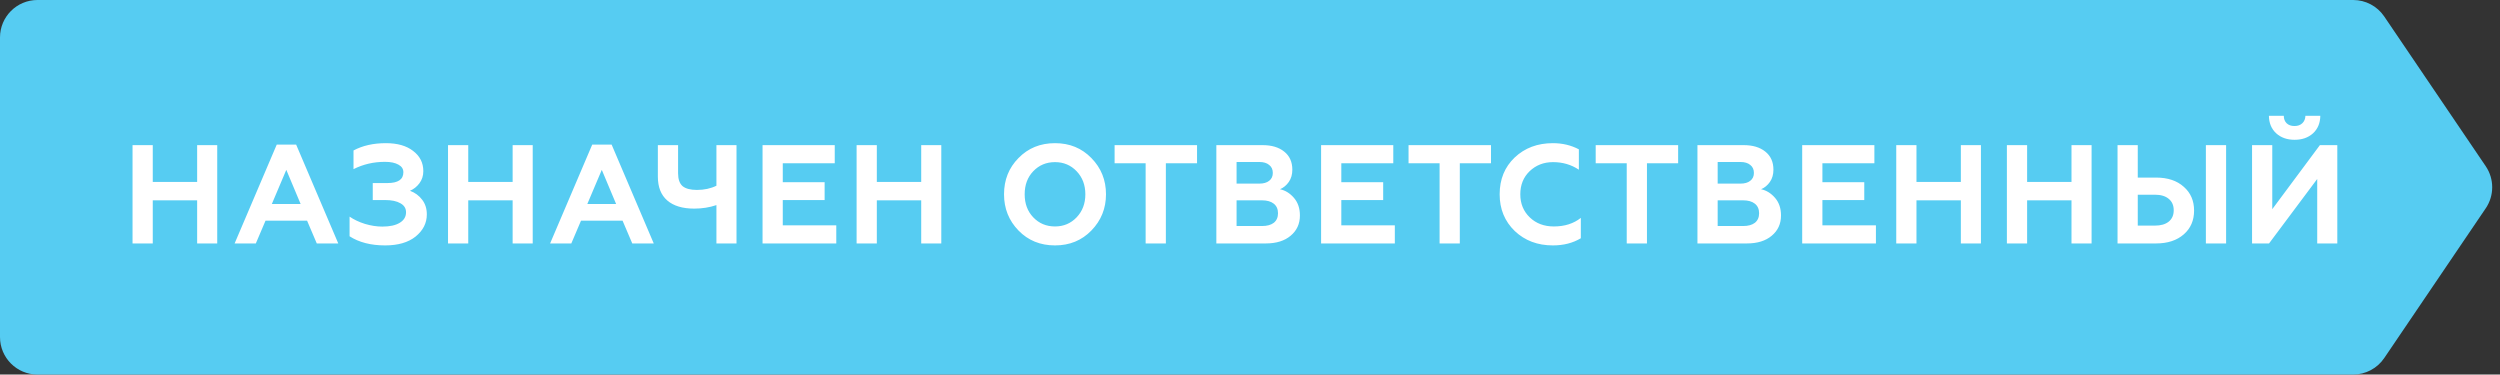 <?xml version="1.0" encoding="UTF-8"?> <svg xmlns="http://www.w3.org/2000/svg" width="267" height="40" viewBox="0 0 267 40" fill="none"><rect x="0" y="0" width="267" height="40" fill="#333333" stroke="none"/> <path d="M0 4C0 1.791 1.791 0 4 0H251.323C252.649 0 253.889 0.658 254.634 1.756L265.479 17.756C266.397 19.111 266.397 20.889 265.479 22.244L254.634 38.244C253.889 39.342 252.649 40 251.323 40H4C1.791 40 0 38.209 0 36V4Z" fill="#56CCF2"></path> <path d="M16.315 26H14.155V15.5H16.315V19.43H21.055V15.5H23.2V26H21.055V21.395H16.315V26ZM27.322 26H25.057L29.557 15.44H31.627L36.127 26H33.832L32.797 23.57H28.357L27.322 26ZM30.577 18.14L29.032 21.785H32.107L30.577 18.14ZM41.13 26.21C39.61 26.21 38.345 25.885 37.335 25.235V23.135C37.795 23.455 38.345 23.715 38.985 23.915C39.625 24.105 40.24 24.2 40.83 24.2C41.63 24.2 42.25 24.065 42.69 23.795C43.14 23.525 43.365 23.15 43.365 22.67C43.365 22.25 43.165 21.93 42.765 21.71C42.375 21.48 41.83 21.365 41.13 21.365H39.81V19.55H41.385C42.515 19.55 43.08 19.165 43.08 18.395C43.08 18.045 42.905 17.775 42.555 17.585C42.205 17.385 41.725 17.285 41.115 17.285C39.905 17.285 38.785 17.545 37.755 18.065V16.07C38.725 15.55 39.88 15.29 41.22 15.29C42.44 15.29 43.405 15.565 44.115 16.115C44.845 16.665 45.21 17.385 45.21 18.275C45.21 18.775 45.07 19.21 44.79 19.58C44.52 19.94 44.185 20.205 43.785 20.375C44.325 20.575 44.76 20.895 45.09 21.335C45.42 21.765 45.585 22.285 45.585 22.895C45.585 23.825 45.185 24.615 44.385 25.265C43.595 25.895 42.51 26.21 41.13 26.21ZM50.009 26H47.849V15.5H50.009V19.43H54.749V15.5H56.894V26H54.749V21.395H50.009V26ZM61.016 26H58.751L63.251 15.44H65.321L69.821 26H67.526L66.491 23.57H62.051L61.016 26ZM64.271 18.14L62.726 21.785H65.801L64.271 18.14ZM78.659 26H76.514V21.905C75.774 22.155 74.984 22.28 74.144 22.28C72.894 22.28 71.934 21.99 71.264 21.41C70.594 20.83 70.259 19.98 70.259 18.86V15.5H72.419V18.5C72.419 19.14 72.579 19.6 72.899 19.88C73.229 20.15 73.739 20.285 74.429 20.285C75.209 20.285 75.904 20.135 76.514 19.835V15.5H78.659V26ZM89.315 26H81.44V15.5H89.15V17.435H83.6V19.46H88.07V21.365H83.6V24.065H89.315V26ZM93.645 26H91.485V15.5H93.645V19.43H98.385V15.5H100.53V26H98.385V21.395H93.645V26ZM110.35 23.21C110.97 23.86 111.745 24.185 112.675 24.185C113.595 24.185 114.365 23.86 114.985 23.21C115.605 22.56 115.915 21.74 115.915 20.75C115.915 19.76 115.605 18.94 114.985 18.29C114.365 17.64 113.595 17.315 112.675 17.315C111.745 17.315 110.97 17.64 110.35 18.29C109.74 18.93 109.435 19.75 109.435 20.75C109.435 21.75 109.74 22.57 110.35 23.21ZM107.23 20.75C107.23 19.21 107.745 17.92 108.775 16.88C109.805 15.82 111.105 15.29 112.675 15.29C114.235 15.29 115.53 15.82 116.56 16.88C117.6 17.94 118.12 19.23 118.12 20.75C118.12 22.26 117.6 23.55 116.56 24.62C115.53 25.68 114.235 26.21 112.675 26.21C111.105 26.21 109.805 25.68 108.775 24.62C107.745 23.56 107.23 22.27 107.23 20.75ZM119.039 17.435V15.5H127.844V17.435H124.514V26H122.354V17.435H119.039ZM135.186 26H129.906V15.5H134.841C135.811 15.5 136.581 15.73 137.151 16.19C137.731 16.65 138.021 17.295 138.021 18.125C138.021 18.635 137.896 19.07 137.646 19.43C137.396 19.79 137.081 20.05 136.701 20.21C137.271 20.33 137.771 20.64 138.201 21.14C138.621 21.63 138.831 22.255 138.831 23.015C138.831 23.905 138.501 24.625 137.841 25.175C137.191 25.725 136.306 26 135.186 26ZM132.066 21.395V24.14H134.781C135.321 24.14 135.741 24.025 136.041 23.795C136.341 23.555 136.491 23.215 136.491 22.775C136.491 22.335 136.341 21.995 136.041 21.755C135.741 21.515 135.321 21.395 134.781 21.395H132.066ZM132.066 17.3V19.61H134.496C134.946 19.61 135.296 19.51 135.546 19.31C135.806 19.11 135.936 18.83 135.936 18.47C135.936 18.1 135.806 17.815 135.546 17.615C135.296 17.405 134.946 17.3 134.496 17.3H132.066ZM148.968 26H141.093V15.5H148.803V17.435H143.253V19.46H147.723V21.365H143.253V24.065H148.968V26ZM150.433 17.435V15.5H159.238V17.435H155.908V26H153.748V17.435H150.433ZM165.848 26.21C164.218 26.21 162.863 25.7 161.783 24.68C160.703 23.64 160.163 22.33 160.163 20.75C160.163 19.15 160.698 17.84 161.768 16.82C162.848 15.8 164.208 15.29 165.848 15.29C166.868 15.29 167.793 15.51 168.623 15.95V18.125C167.813 17.585 166.893 17.315 165.863 17.315C164.873 17.315 164.038 17.64 163.358 18.29C162.698 18.93 162.368 19.75 162.368 20.75C162.368 21.75 162.708 22.575 163.388 23.225C164.058 23.865 164.913 24.185 165.953 24.185C167.103 24.185 168.063 23.88 168.833 23.27V25.445C167.983 25.955 166.988 26.21 165.848 26.21ZM170.42 17.435V15.5H179.225V17.435H175.895V26H173.735V17.435H170.42ZM186.567 26H181.287V15.5H186.222C187.192 15.5 187.962 15.73 188.532 16.19C189.112 16.65 189.402 17.295 189.402 18.125C189.402 18.635 189.277 19.07 189.027 19.43C188.777 19.79 188.462 20.05 188.082 20.21C188.652 20.33 189.152 20.64 189.582 21.14C190.002 21.63 190.212 22.255 190.212 23.015C190.212 23.905 189.882 24.625 189.222 25.175C188.572 25.725 187.687 26 186.567 26ZM183.447 21.395V24.14H186.162C186.702 24.14 187.122 24.025 187.422 23.795C187.722 23.555 187.872 23.215 187.872 22.775C187.872 22.335 187.722 21.995 187.422 21.755C187.122 21.515 186.702 21.395 186.162 21.395H183.447ZM183.447 17.3V19.61H185.877C186.327 19.61 186.677 19.51 186.927 19.31C187.187 19.11 187.317 18.83 187.317 18.47C187.317 18.1 187.187 17.815 186.927 17.615C186.677 17.405 186.327 17.3 185.877 17.3H183.447ZM200.349 26H192.474V15.5H200.184V17.435H194.634V19.46H199.104V21.365H194.634V24.065H200.349V26ZM204.679 26H202.519V15.5H204.679V19.43H209.419V15.5H211.564V26H209.419V21.395H204.679V26ZM216.496 26H214.336V15.5H216.496V19.43H221.236V15.5H223.381V26H221.236V21.395H216.496V26ZM237.748 26H235.588V15.5H237.748V26ZM230.263 26H226.153V15.5H228.313V18.965H230.263C231.513 18.965 232.503 19.295 233.233 19.955C233.963 20.595 234.328 21.44 234.328 22.49C234.328 23.54 233.963 24.385 233.233 25.025C232.493 25.675 231.503 26 230.263 26ZM228.313 20.795V24.095H230.143C230.773 24.095 231.263 23.955 231.613 23.675C231.973 23.385 232.153 22.98 232.153 22.46C232.153 21.93 231.973 21.52 231.613 21.23C231.263 20.94 230.773 20.795 230.143 20.795H228.313ZM242.334 26H240.519V15.5H242.679V22.34L247.764 15.5H249.624V26H247.479V19.115L242.334 26ZM242.319 12.365H243.909C243.909 12.695 244.009 12.96 244.209 13.16C244.419 13.36 244.699 13.46 245.049 13.46C245.399 13.46 245.679 13.36 245.889 13.16C246.099 12.96 246.209 12.695 246.219 12.365H247.809C247.799 13.145 247.539 13.77 247.029 14.24C246.519 14.7 245.864 14.93 245.064 14.93C244.264 14.93 243.609 14.7 243.099 14.24C242.589 13.77 242.329 13.145 242.319 12.365Z" fill="white"></path> </svg> 